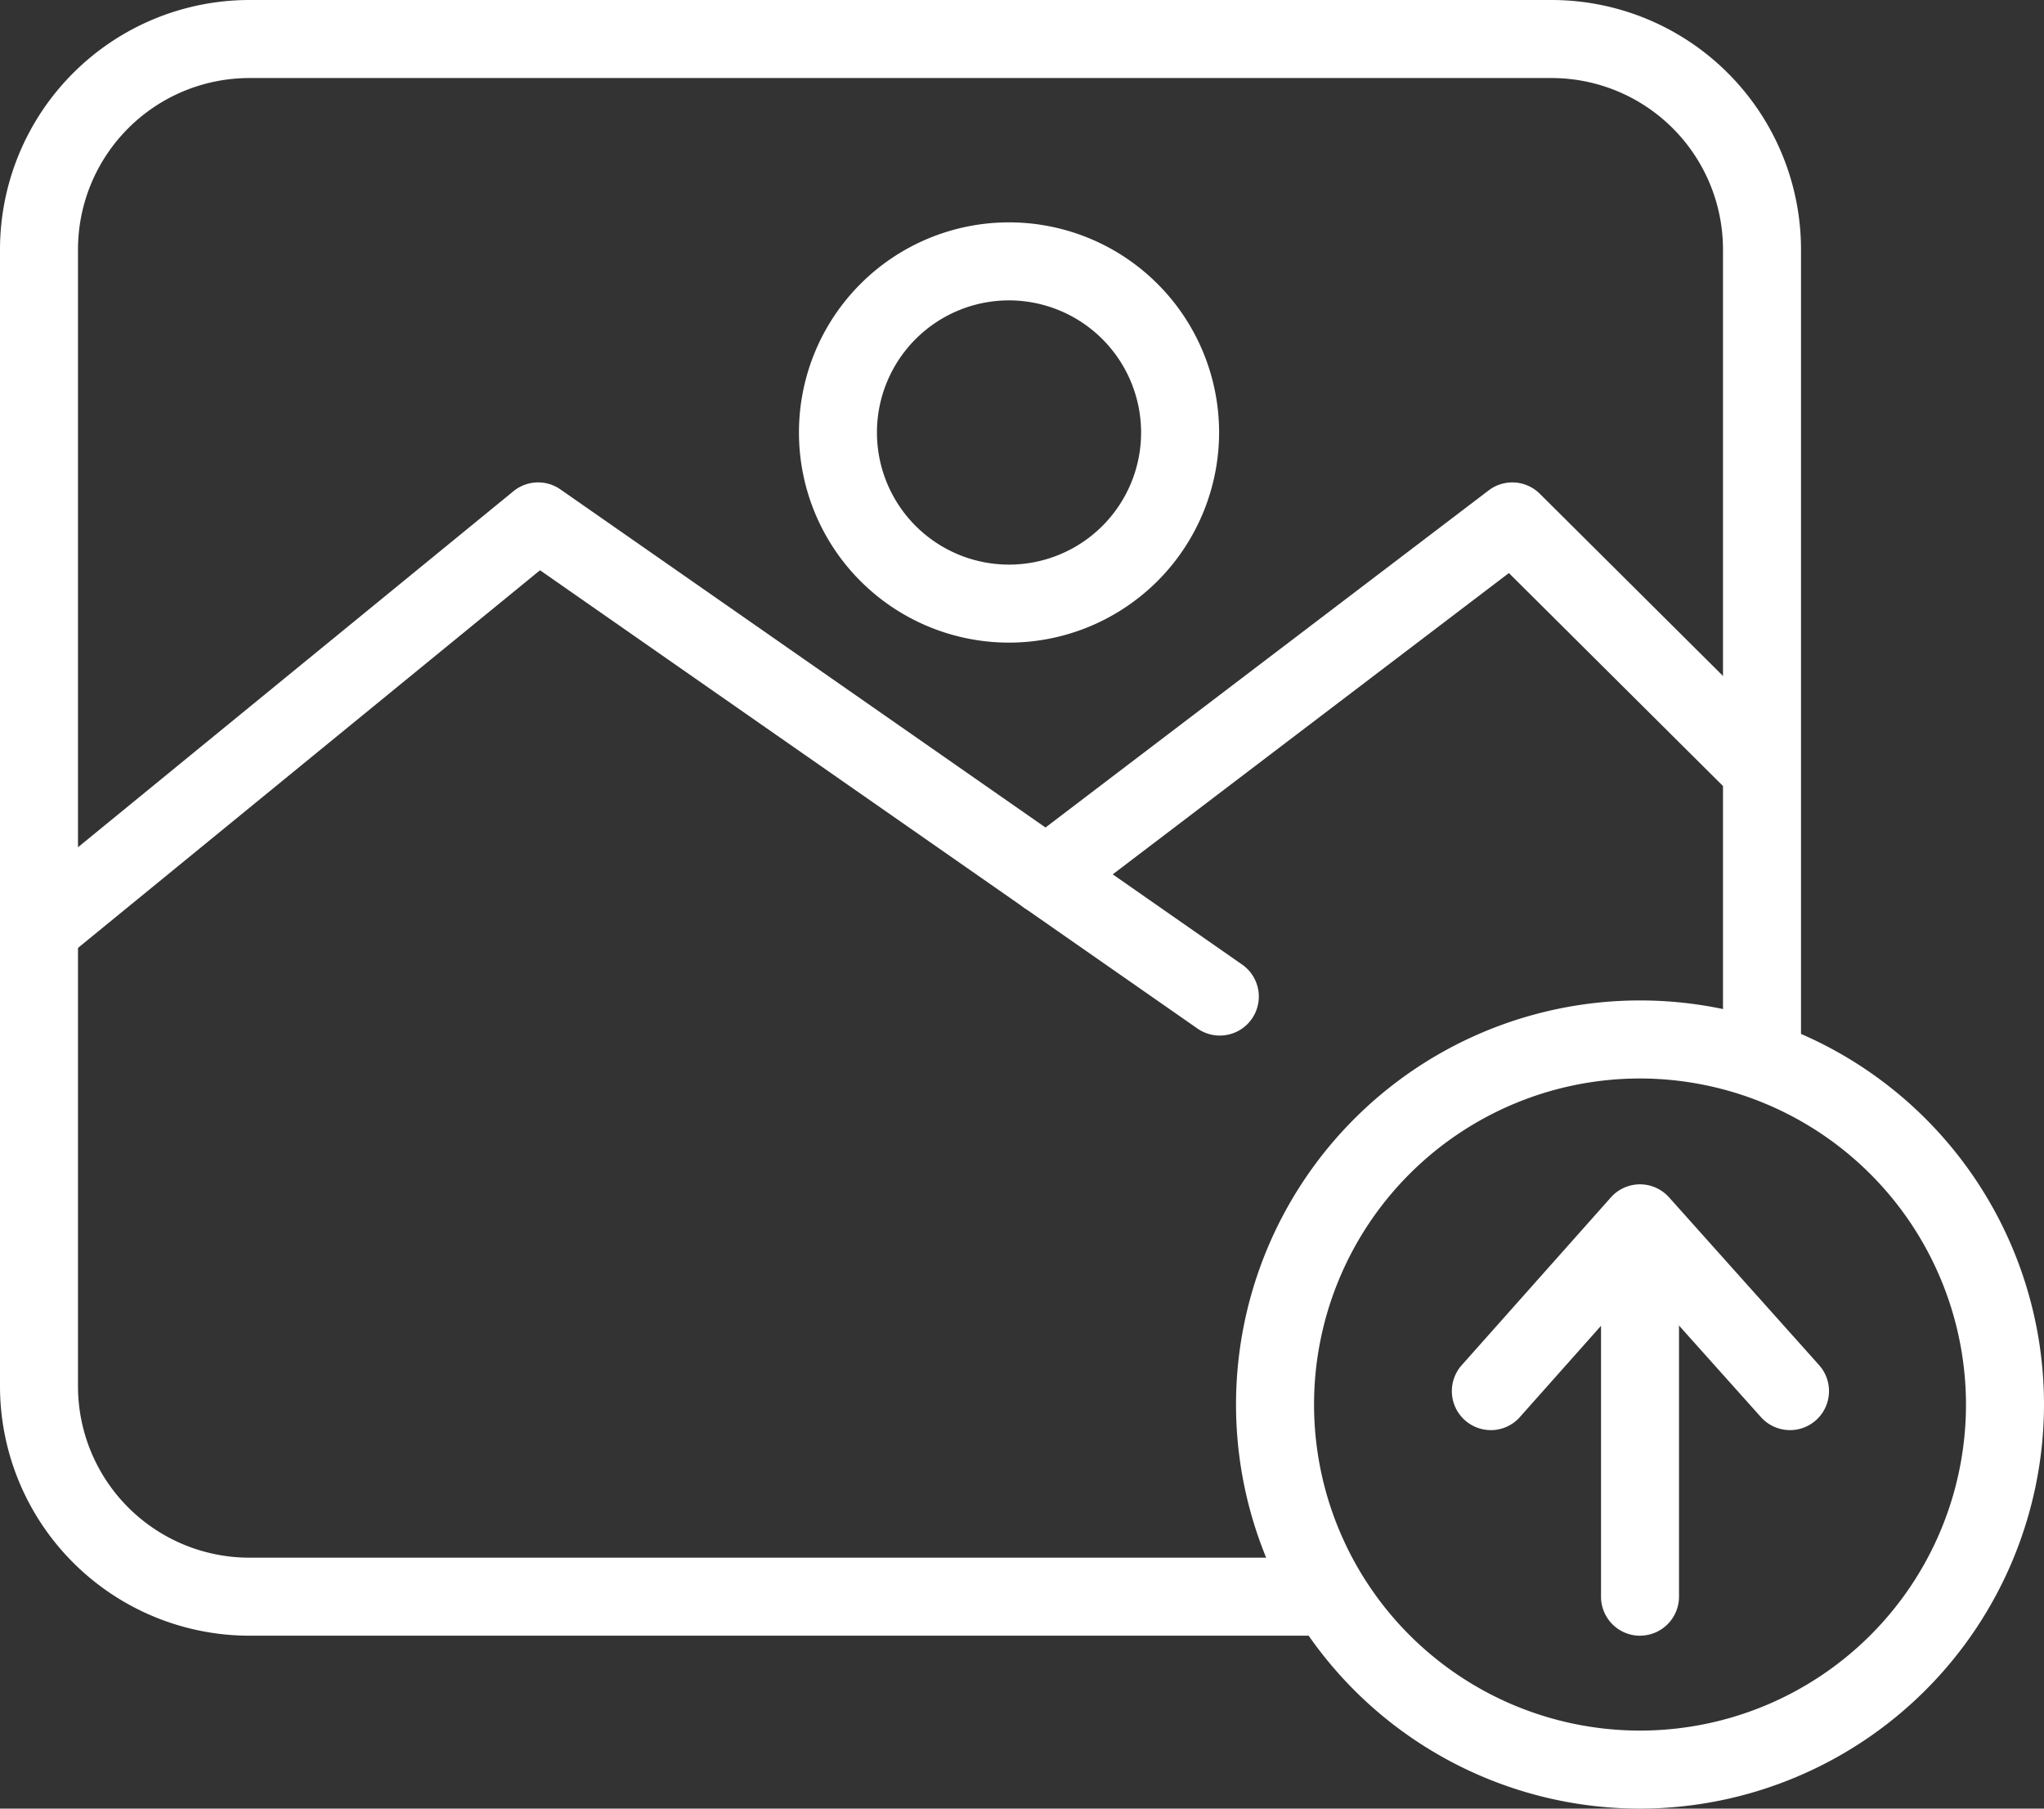 <svg id="Group_570" data-name="Group 570" xmlns="http://www.w3.org/2000/svg" xmlns:xlink="http://www.w3.org/1999/xlink" width="70.971" height="62.782" viewBox="0 0 70.971 62.782">
  <rect x="0" y="0" width="70.971" height="62.782" fill="#333333" stroke="none"/>
  <defs>
    <clipPath id="clip-path">
      <rect id="Rectangle_365" data-name="Rectangle 365" width="70.971" height="62.782" fill="#fff"/>
    </clipPath>
  </defs>
  <g id="Group_569" data-name="Group 569" clip-path="url(#clip-path)">
    <path id="Path_1741" data-name="Path 1741" d="M45.708,56.779H8.656A8.666,8.666,0,0,1,0,48.124V8.656A8.666,8.666,0,0,1,8.656,0H53.878a8.666,8.666,0,0,1,8.656,8.656V36.809H59.825V8.656a5.954,5.954,0,0,0-5.947-5.947H8.656A5.954,5.954,0,0,0,2.708,8.656V48.124a5.954,5.954,0,0,0,5.948,5.947H45.708Z" fill="#fff"/>
    <path id="Path_1742" data-name="Path 1742" d="M42.352,89.985a1.348,1.348,0,0,1-.773-.243L18.75,73.833,2.211,87.349A1.354,1.354,0,1,1,.5,85.252L17.828,71.089a1.353,1.353,0,0,1,1.631-.062L43.127,87.519a1.354,1.354,0,0,1-.775,2.466" transform="translate(0 -54.038)" fill="#fff"/>
    <path id="Path_1743" data-name="Path 1743" d="M149.226,85.792a1.354,1.354,0,0,1-.821-2.432l16.174-12.3a1.355,1.355,0,0,1,1.775.118l8.293,8.246a1.354,1.354,0,0,1-1.91,1.921l-7.457-7.415L150.045,85.515a1.348,1.348,0,0,1-.819.276" transform="translate(-112.889 -54.038)" fill="#fff"/>
    <path id="Path_1744" data-name="Path 1744" d="M124.556,47.215a7.294,7.294,0,1,1,7.294-7.294,7.3,7.3,0,0,1-7.294,7.294m0-11.88a4.586,4.586,0,1,0,4.586,4.586,4.591,4.591,0,0,0-4.586-4.586" transform="translate(-89.521 -24.908)" fill="#fff"/>
    <path id="Path_1745" data-name="Path 1745" d="M195.443,174.855a14.027,14.027,0,1,1,14.027-14.026,14.043,14.043,0,0,1-14.027,14.026m0-25.345a11.318,11.318,0,1,0,11.318,11.318,11.331,11.331,0,0,0-11.318-11.318" transform="translate(-138.499 -112.073)" fill="#fff"/>
    <path id="Path_1746" data-name="Path 1746" d="M236.338,191.79a1.354,1.354,0,0,1-1.354-1.354V178.2a1.354,1.354,0,1,1,2.708,0v12.234a1.354,1.354,0,0,1-1.354,1.354" transform="translate(-179.394 -135.01)" fill="#fff"/>
    <path id="Path_1747" data-name="Path 1747" d="M214.443,182.314a1.354,1.354,0,0,1-1.011-2.254l5.179-5.824a1.355,1.355,0,0,1,1.01-.454h0a1.354,1.354,0,0,1,1.009.451l5.21,5.824a1.354,1.354,0,1,1-2.018,1.806l-4.2-4.692-4.17,4.69a1.351,1.351,0,0,1-1.013.454" transform="translate(-162.679 -132.671)" fill="#fff"/>
  </g>
</svg>
